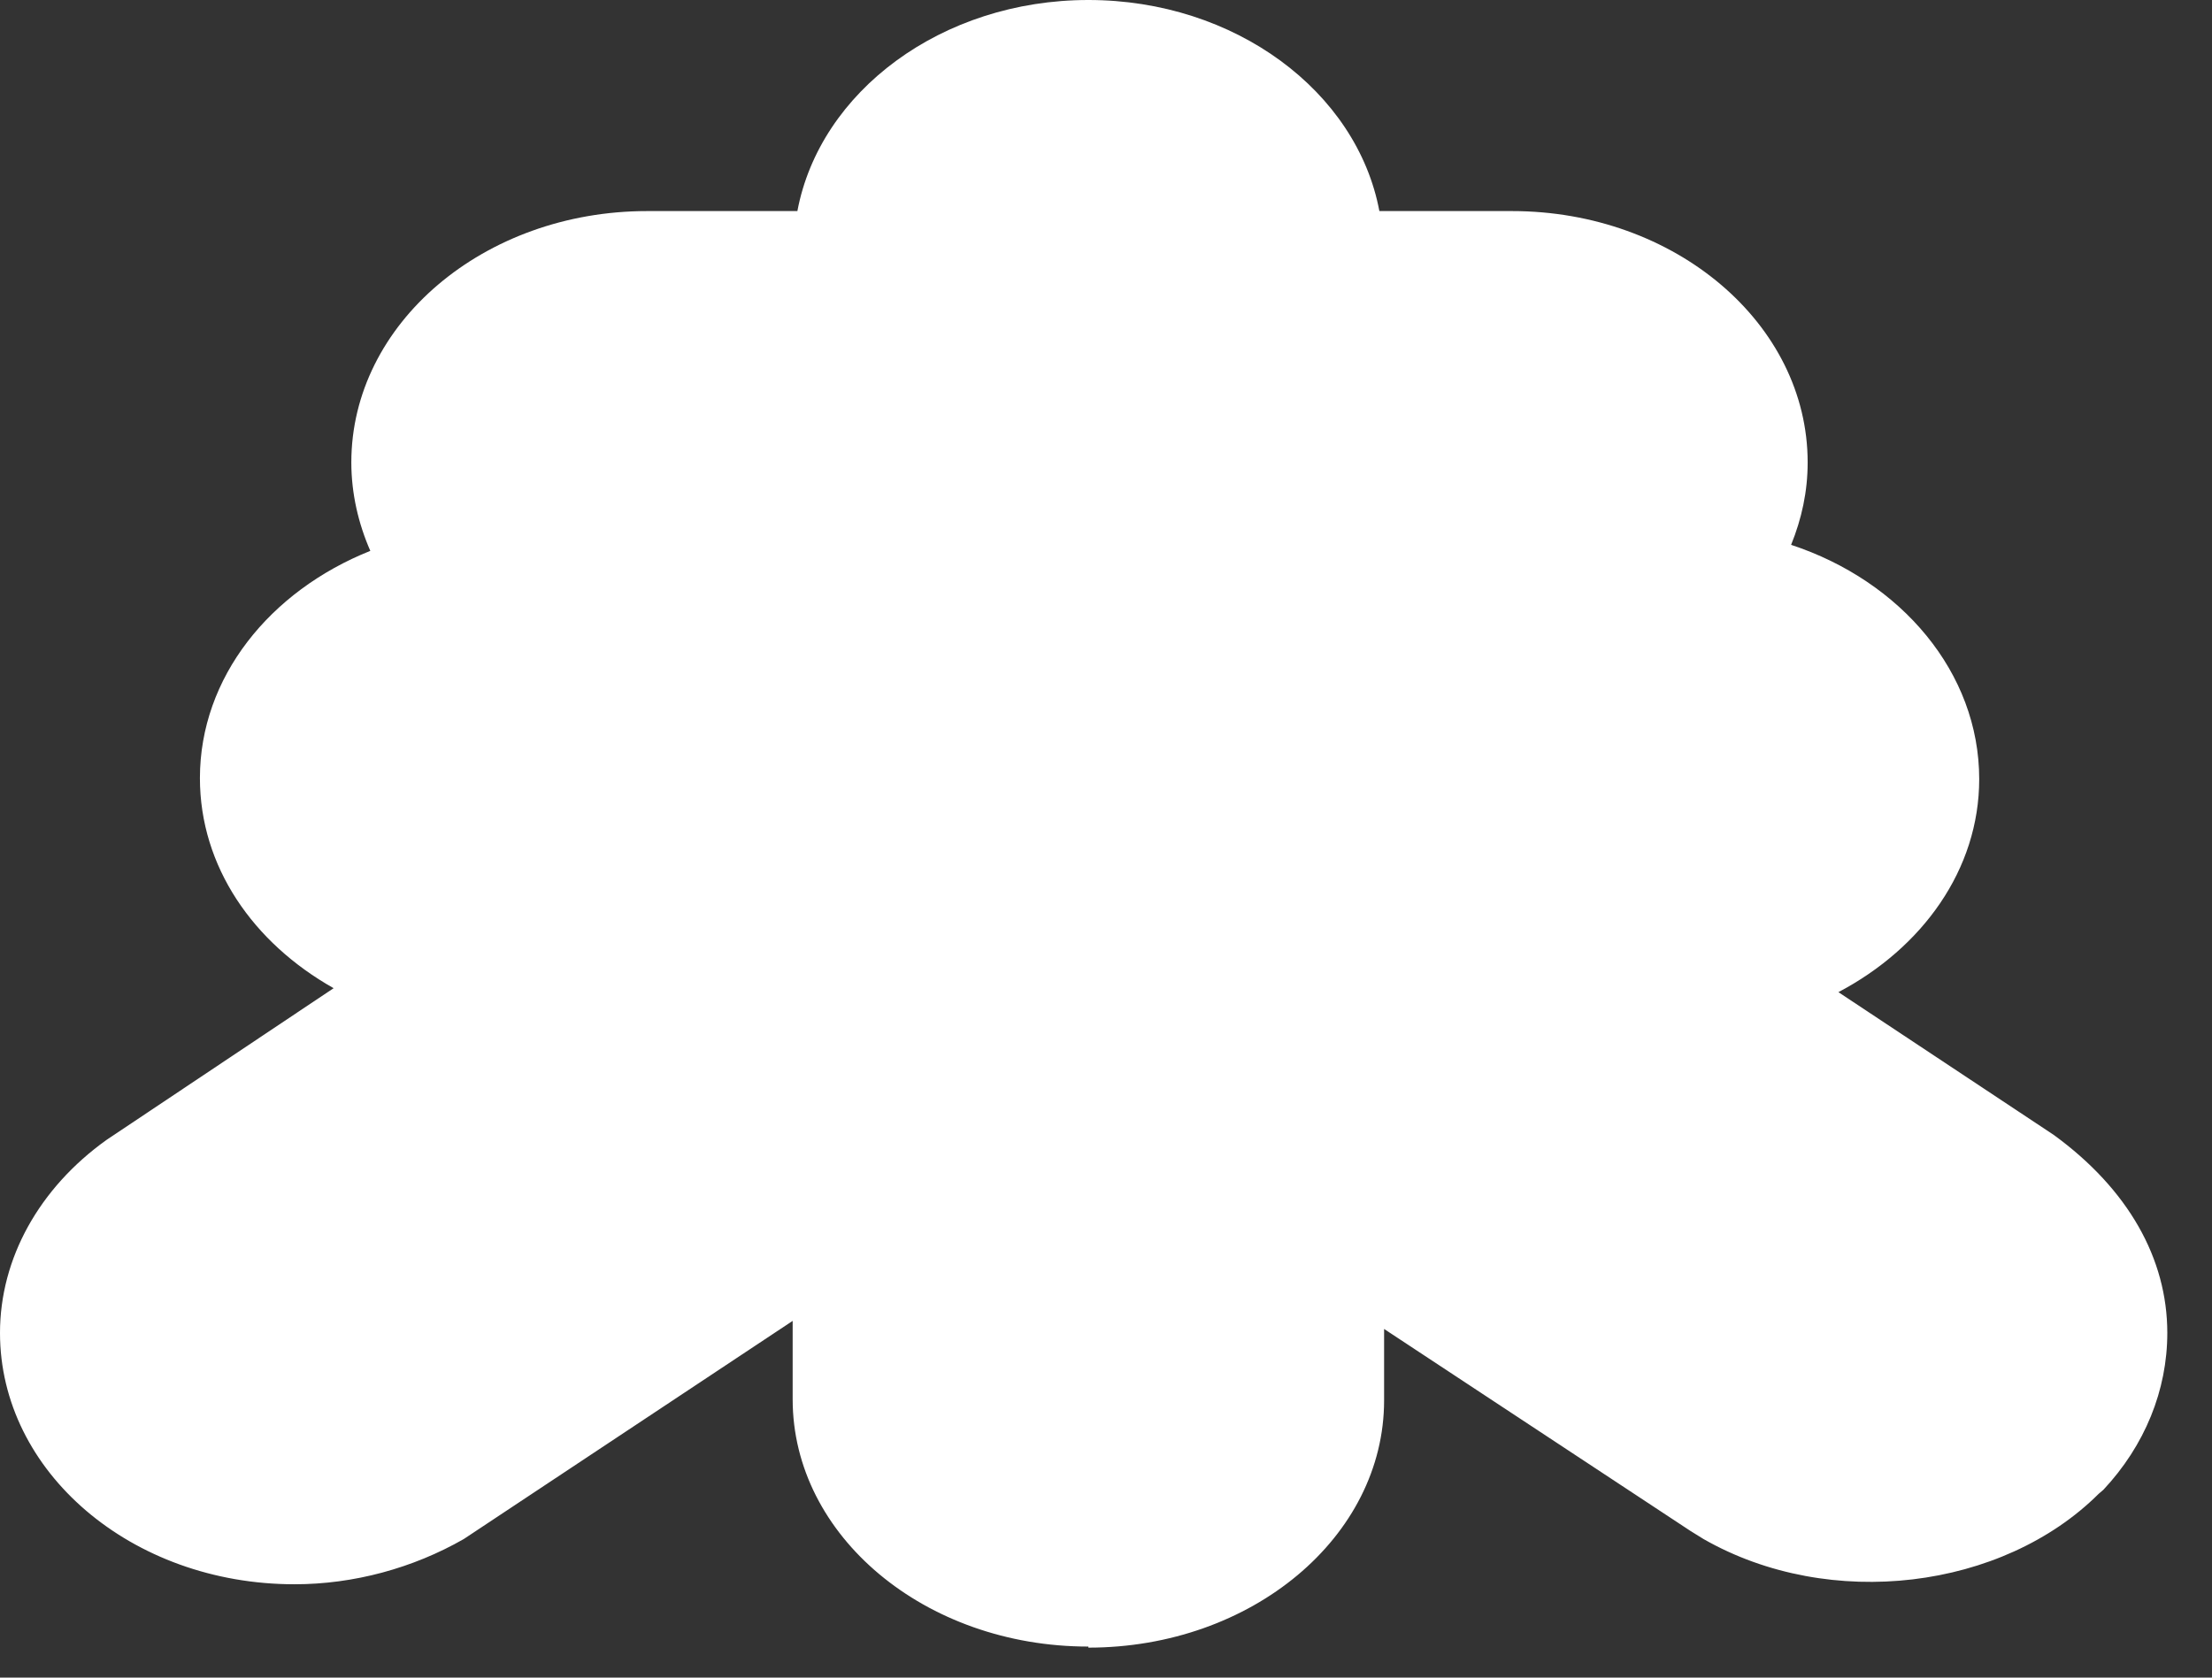 <?xml version="1.0" encoding="utf-8"?>
<svg xmlns="http://www.w3.org/2000/svg" fill="none" height="100%" overflow="visible" preserveAspectRatio="none" style="display: block;" viewBox="0 0 29 22" width="100%">
<rect x="0" y="0" width="29" height="22" fill="#333333" stroke="none"/>
<path d="M14.269 21.593C12.129 21.593 10.392 20.143 10.392 18.35V17.322L6.08 20.183C5.413 20.565 4.637 20.776 3.862 20.776C1.722 20.776 0 19.3 0 17.48C0 16.505 0.512 15.582 1.396 14.949L4.374 12.959C3.319 12.365 2.621 11.364 2.621 10.204C2.621 8.885 3.536 7.751 4.855 7.224C4.699 6.868 4.606 6.473 4.606 6.064C4.606 4.245 6.344 2.768 8.484 2.768H10.454C10.748 1.2 12.346 0 14.269 0C16.192 0 17.79 1.2 18.084 2.768H19.822C21.962 2.768 23.699 4.245 23.699 6.064C23.699 6.446 23.621 6.802 23.482 7.145C24.924 7.62 25.948 8.819 25.948 10.217C25.948 11.403 25.203 12.431 24.102 13.011L26.925 14.883C27.902 15.595 28.414 16.505 28.414 17.48C28.414 18.232 28.119 18.957 27.576 19.537L27.514 19.59C26.258 20.842 23.994 21.132 22.334 20.183L22.163 20.077L18.146 17.428V18.364C18.146 20.156 16.409 21.607 14.269 21.607V21.593Z" fill="white" id="Vector"/>
</svg>